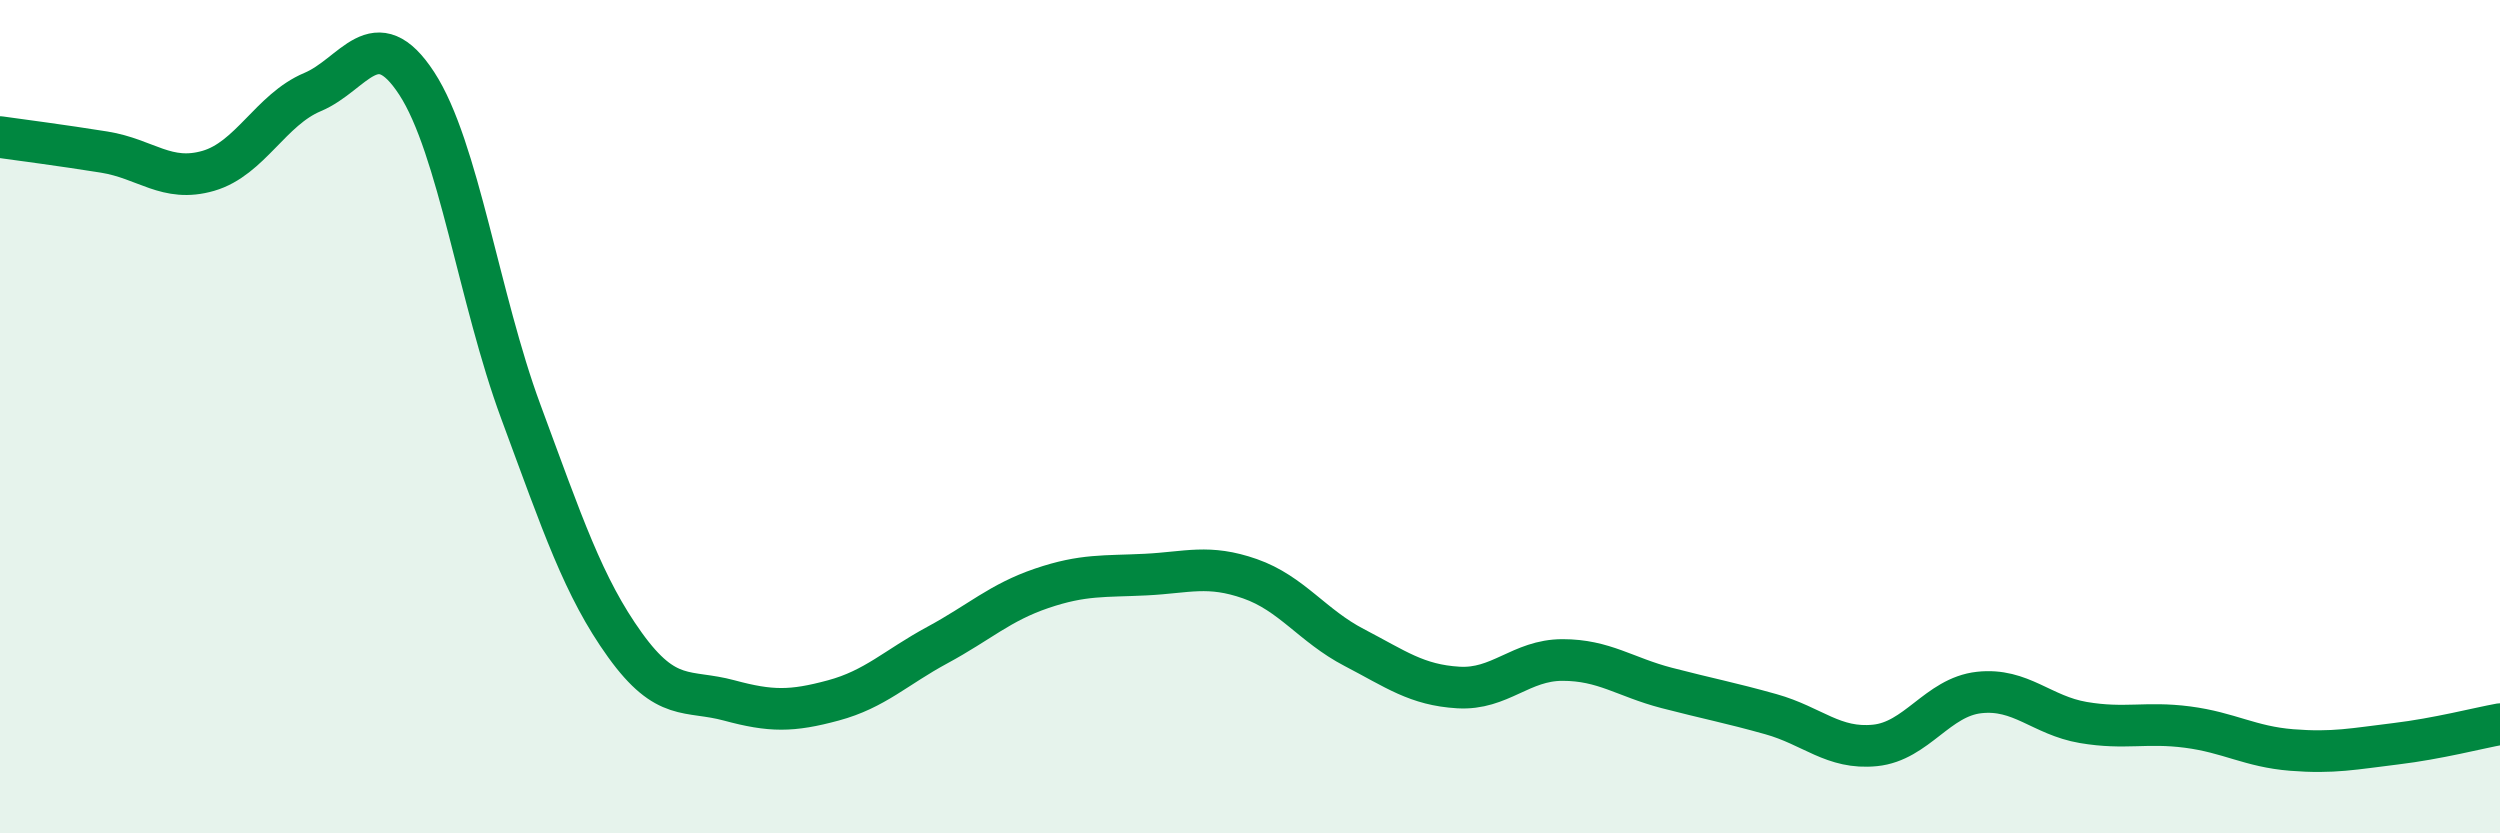 
    <svg width="60" height="20" viewBox="0 0 60 20" xmlns="http://www.w3.org/2000/svg">
      <path
        d="M 0,3.29 C 0.5,3.36 1.5,3.49 2.5,3.65 C 3.5,3.81 4,4.39 5,4.1 C 6,3.81 6.5,2.63 7.5,2.21 C 8.5,1.79 9,0.47 10,2 C 11,3.53 11.5,7.18 12.5,9.88 C 13.5,12.58 14,14.09 15,15.48 C 16,16.87 16.5,16.54 17.5,16.81 C 18.5,17.08 19,17.08 20,16.81 C 21,16.54 21.5,16.02 22.5,15.48 C 23.5,14.94 24,14.46 25,14.12 C 26,13.78 26.5,13.84 27.5,13.79 C 28.5,13.74 29,13.54 30,13.89 C 31,14.24 31.5,15.02 32.5,15.54 C 33.5,16.06 34,16.44 35,16.5 C 36,16.56 36.5,15.84 37.5,15.84 C 38.5,15.84 39,16.25 40,16.51 C 41,16.77 41.5,16.86 42.5,17.14 C 43.5,17.42 44,17.99 45,17.89 C 46,17.79 46.5,16.73 47.5,16.62 C 48.5,16.51 49,17.17 50,17.34 C 51,17.51 51.5,17.32 52.5,17.45 C 53.5,17.58 54,17.92 55,18 C 56,18.08 56.5,17.97 57.5,17.85 C 58.5,17.73 59.5,17.47 60,17.38L60 20L0 20Z"
        fill="#008740"
        opacity="0.1"
        stroke-linecap="round"
        stroke-linejoin="round"
      />
      <path
        d="M 0,3.29 C 0.5,3.36 1.5,3.49 2.5,3.65 C 3.5,3.81 4,4.39 5,4.1 C 6,3.81 6.5,2.63 7.5,2.21 C 8.5,1.79 9,0.47 10,2 C 11,3.53 11.5,7.18 12.5,9.88 C 13.5,12.58 14,14.09 15,15.48 C 16,16.87 16.5,16.54 17.5,16.81 C 18.5,17.08 19,17.08 20,16.81 C 21,16.54 21.5,16.02 22.5,15.48 C 23.5,14.94 24,14.46 25,14.12 C 26,13.78 26.5,13.84 27.5,13.79 C 28.5,13.74 29,13.54 30,13.89 C 31,14.24 31.5,15.02 32.5,15.54 C 33.5,16.06 34,16.44 35,16.5 C 36,16.56 36.5,15.84 37.5,15.84 C 38.5,15.84 39,16.25 40,16.51 C 41,16.77 41.5,16.86 42.5,17.14 C 43.5,17.42 44,17.99 45,17.89 C 46,17.79 46.5,16.73 47.5,16.62 C 48.5,16.51 49,17.17 50,17.34 C 51,17.51 51.5,17.32 52.5,17.45 C 53.5,17.58 54,17.92 55,18 C 56,18.08 56.5,17.97 57.5,17.85 C 58.5,17.73 59.5,17.47 60,17.38"
        stroke="#008740"
        stroke-width="1"
        fill="none"
        stroke-linecap="round"
        stroke-linejoin="round"
      />
    </svg>
  